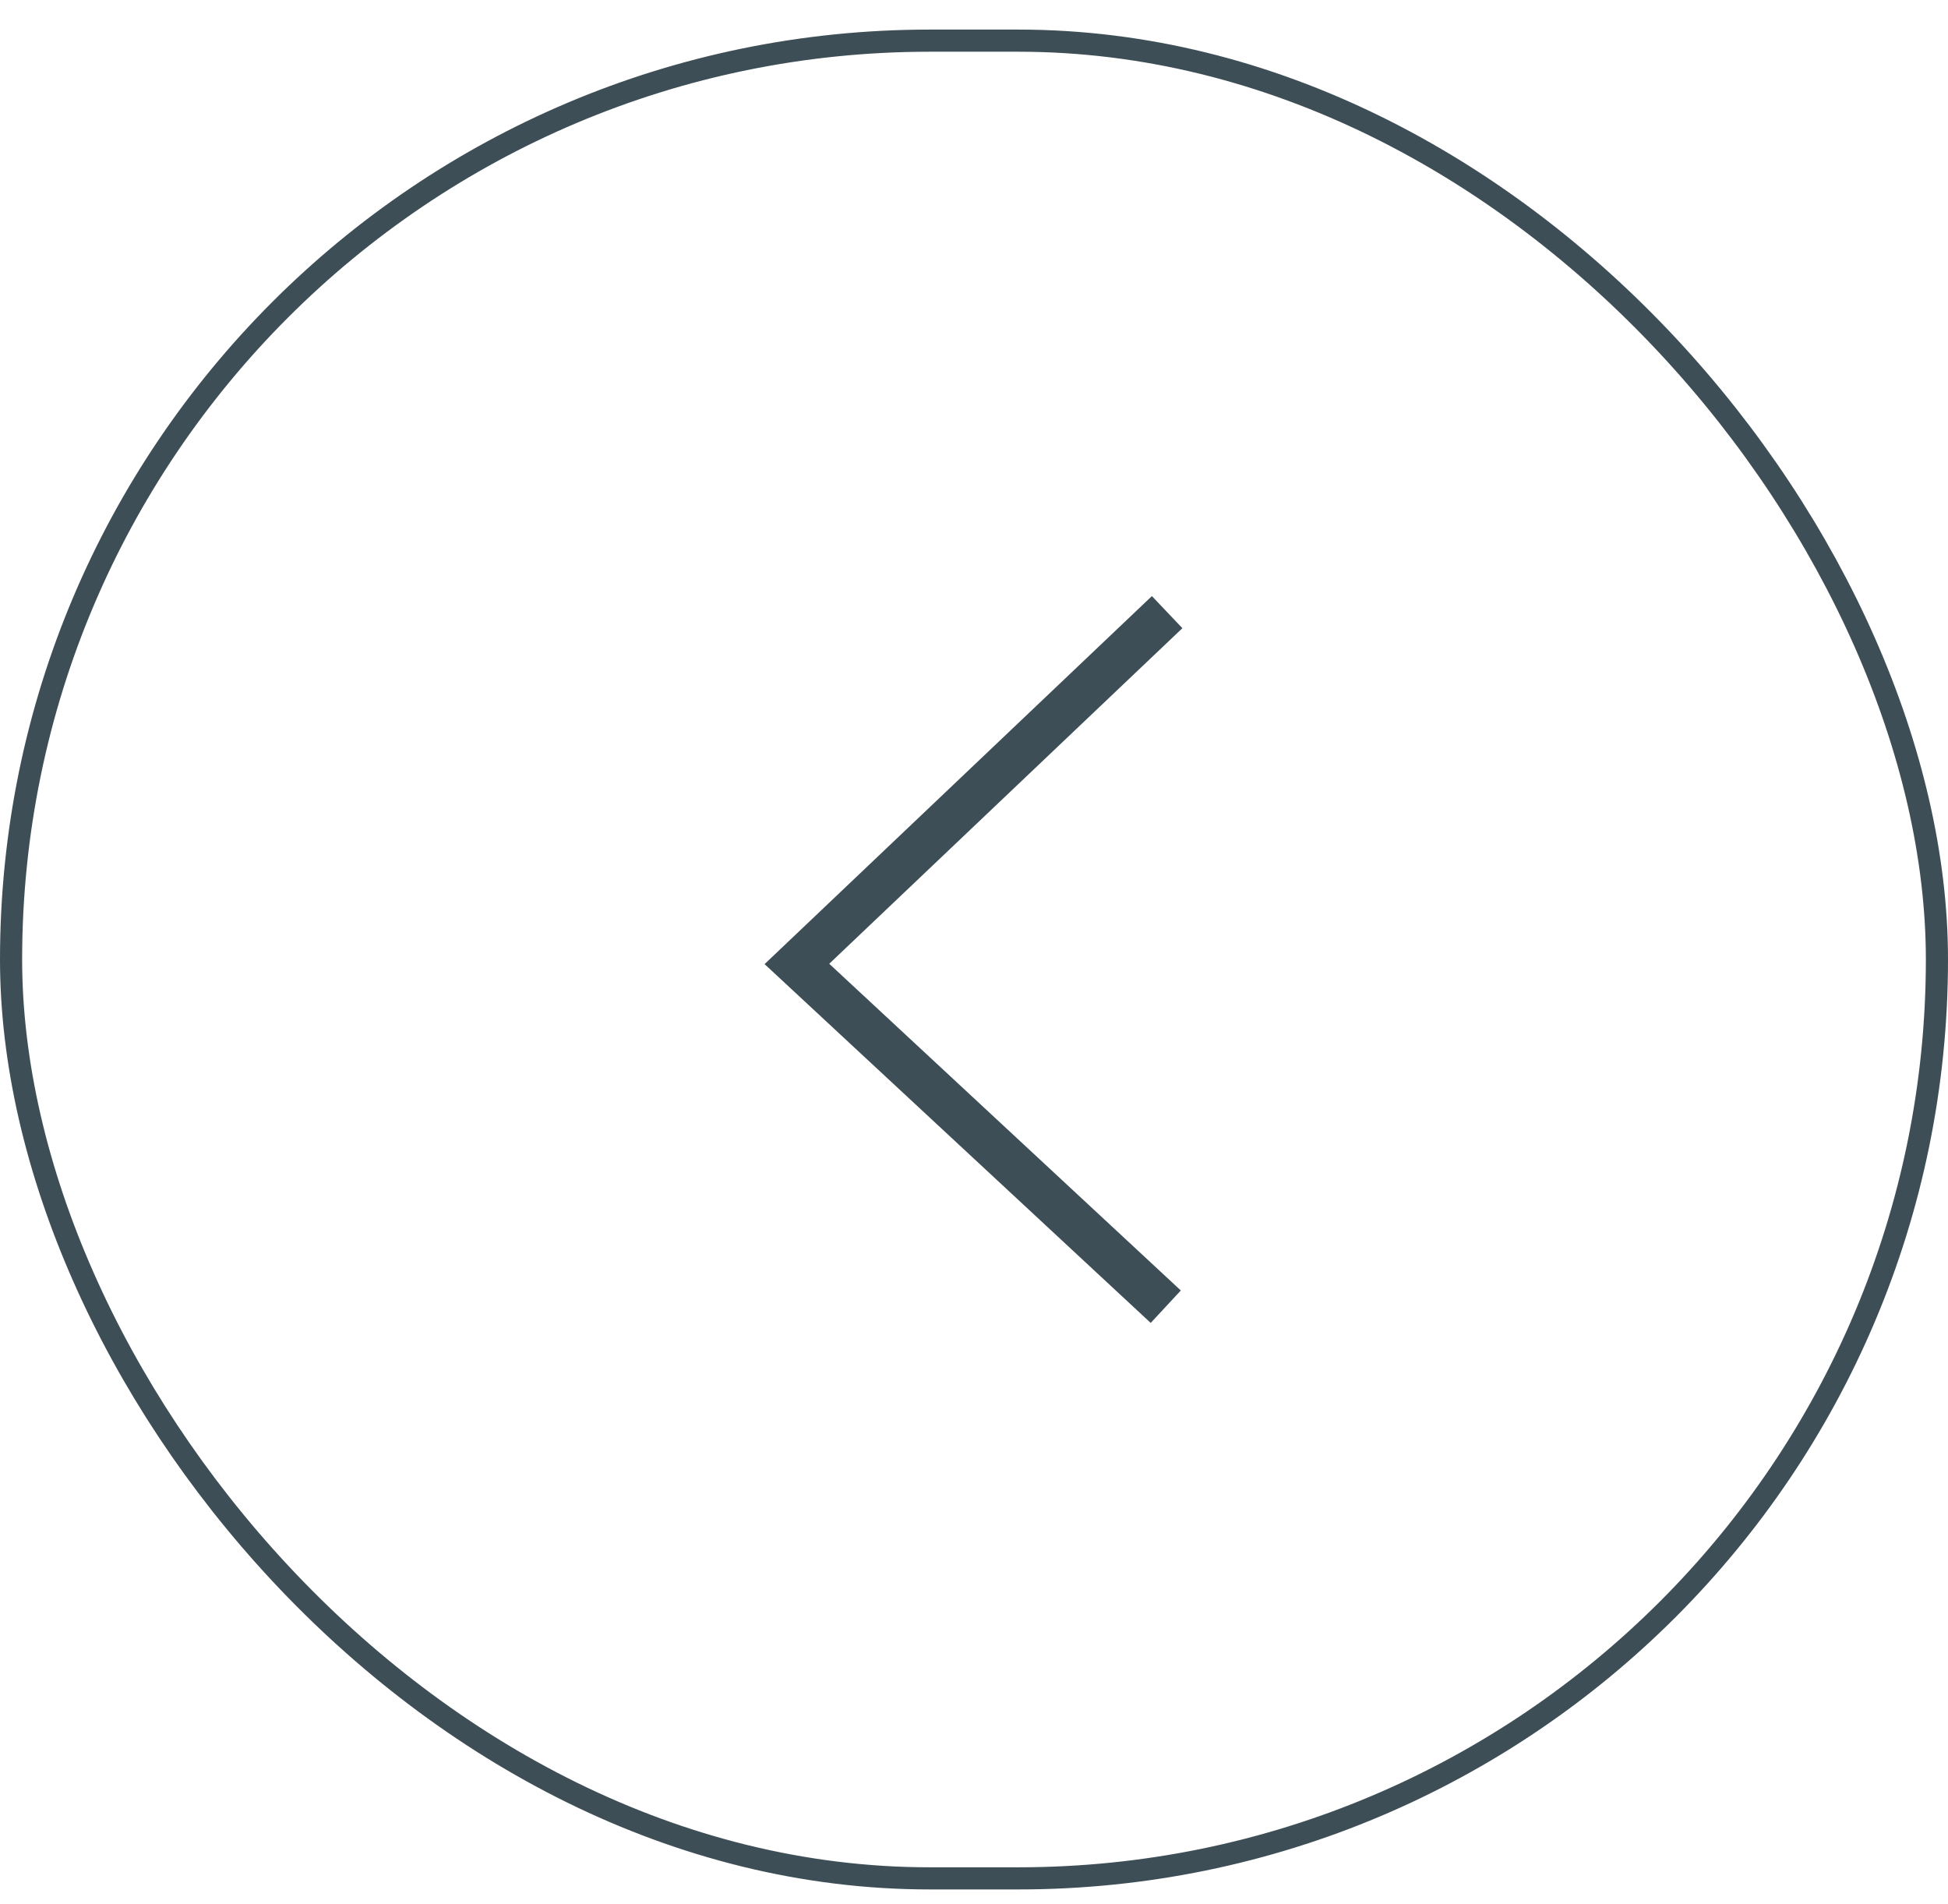 <svg width="44" height="43" viewBox="0 0 44 43" fill="none" xmlns="http://www.w3.org/2000/svg">
<rect x="0.25" y="0.918" width="43.5" height="41.5" rx="20.75" stroke="#3D4E56" stroke-width="0.5"/>
<path d="M26 14.168L18 21.768L25.965 29.168" stroke="#3D4E56" stroke-miterlimit="10" stroke-linecap="square"/>
</svg>
